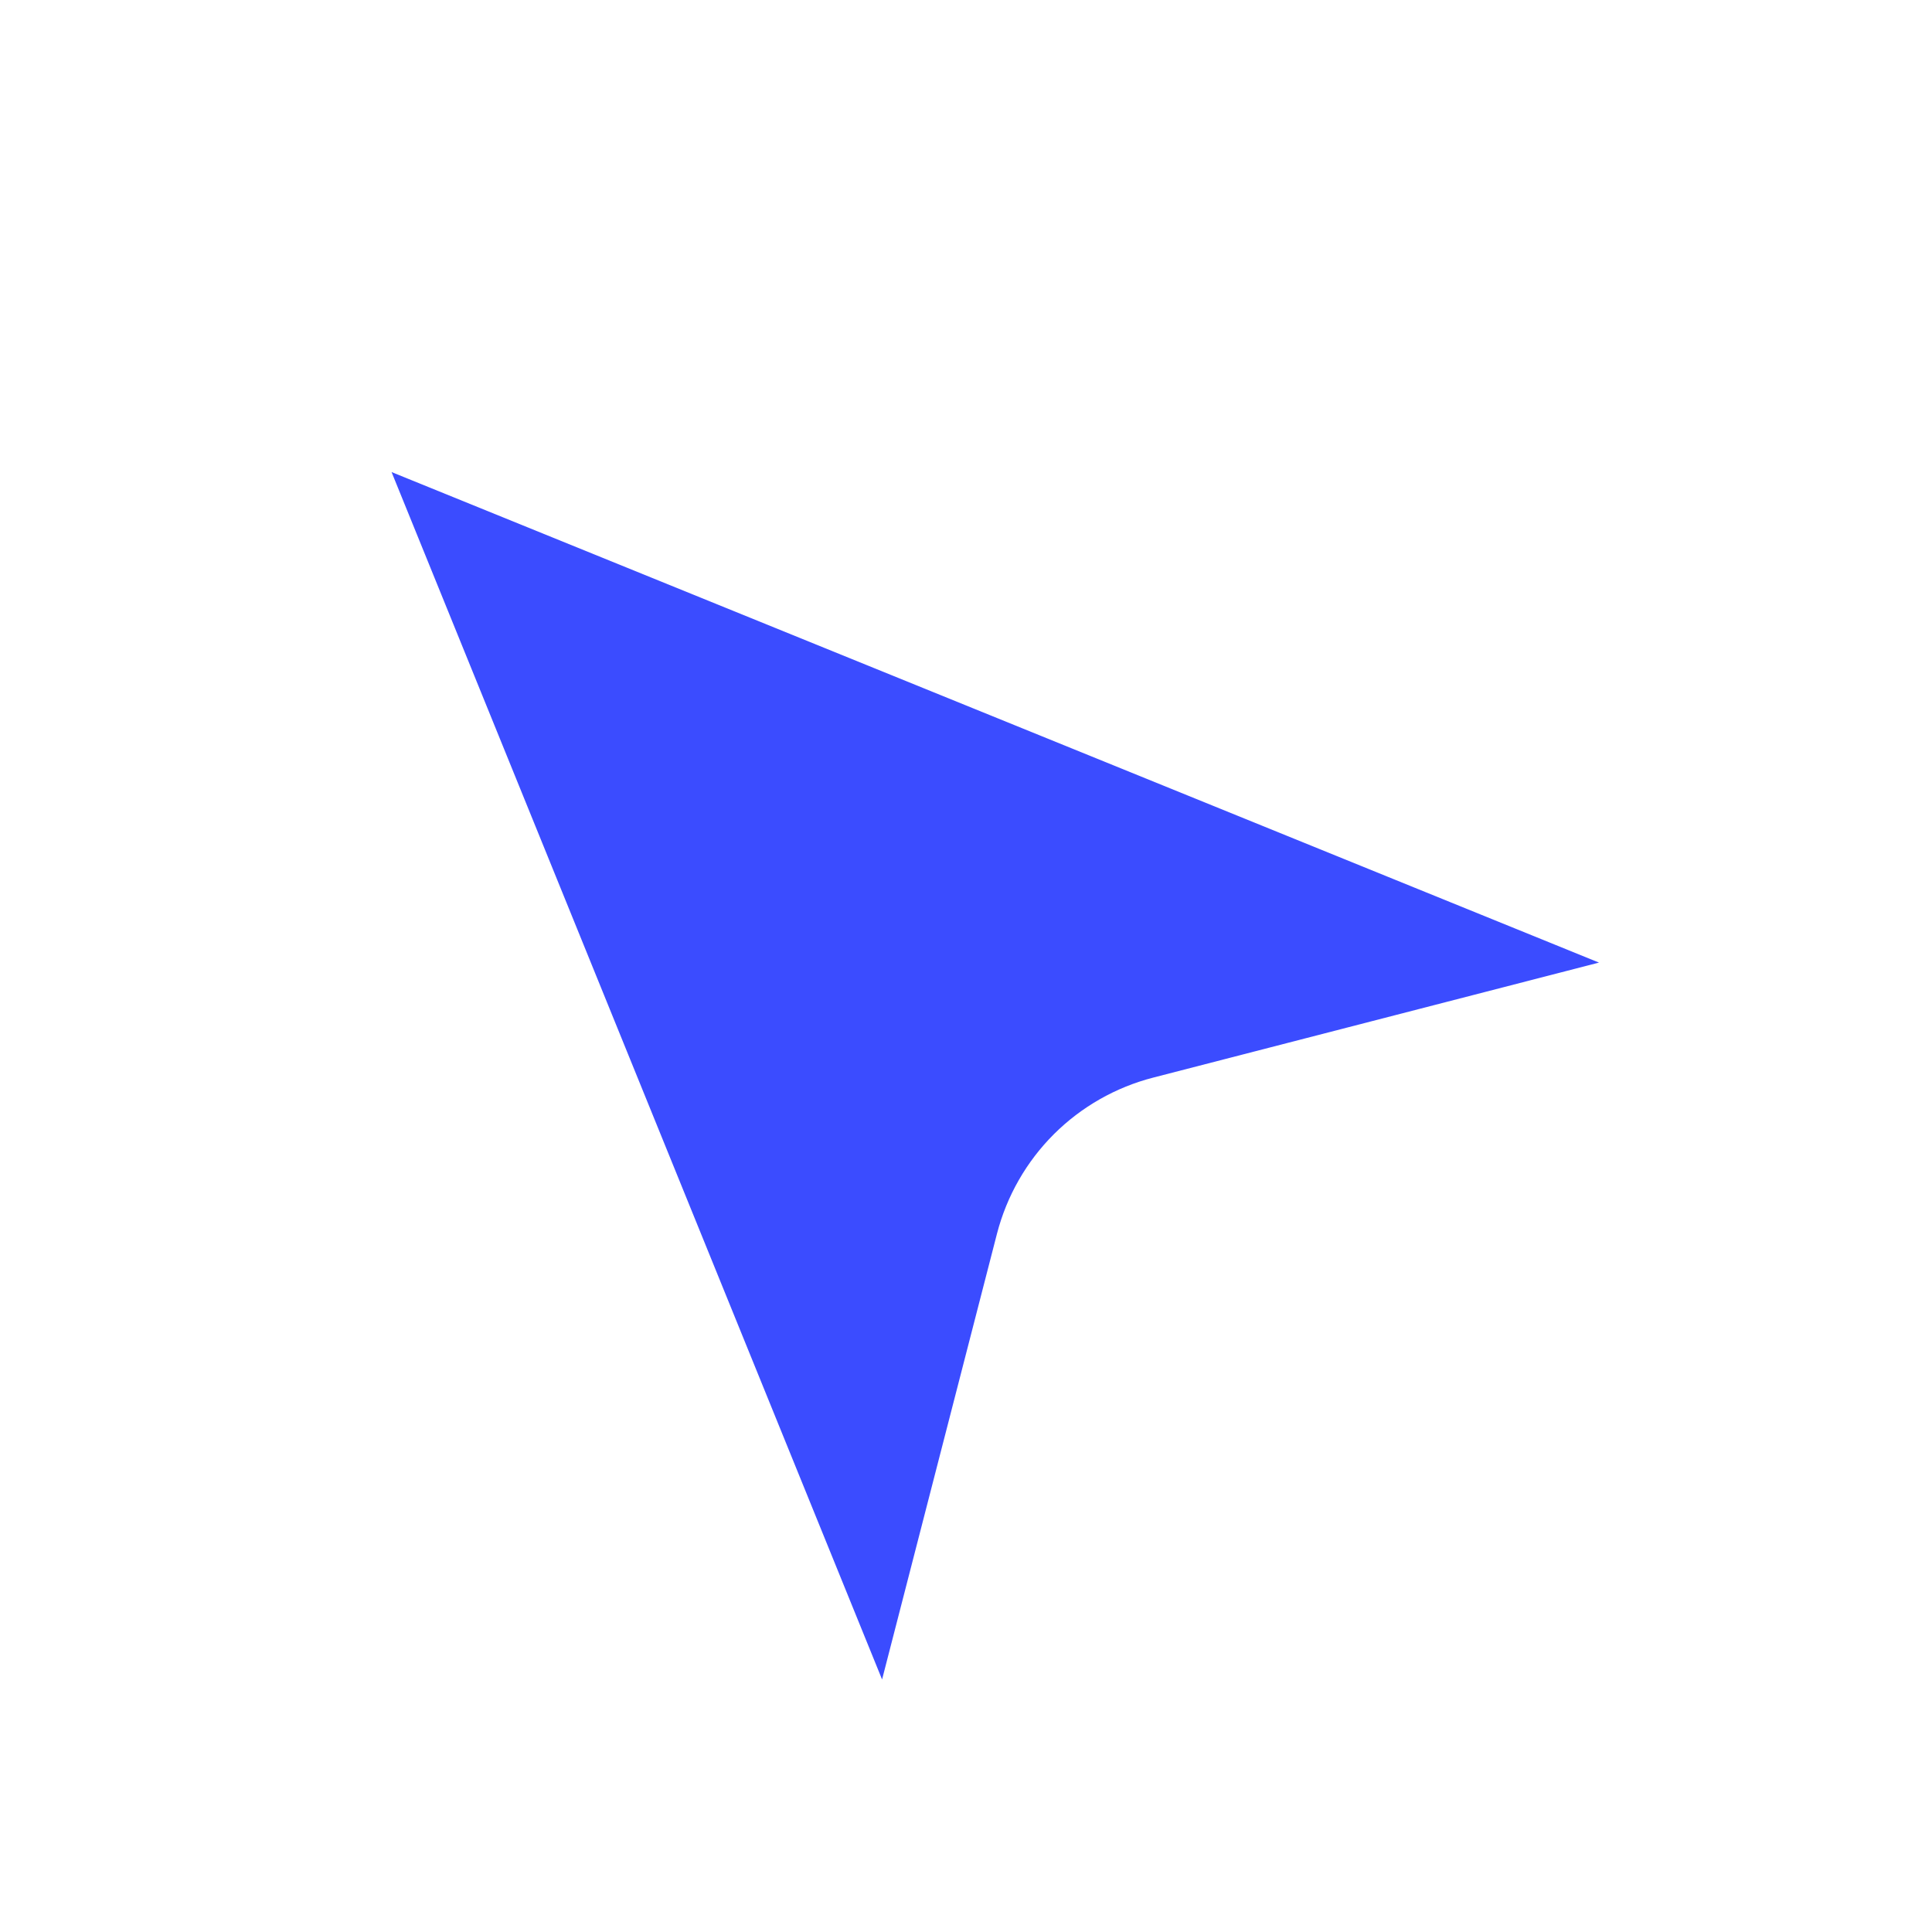 <svg width="24" height="24" viewBox="0 0 24 24" fill="none" xmlns="http://www.w3.org/2000/svg">
<g filter="url(#filter0_d_683_65)">
<path d="M4.037 4.688C3.997 4.597 3.986 4.496 4.005 4.398C4.023 4.301 4.071 4.211 4.141 4.141C4.211 4.071 4.301 4.023 4.398 4.005C4.496 3.986 4.597 3.997 4.688 4.037L20.688 10.537C20.785 10.576 20.867 10.646 20.923 10.735C20.979 10.824 21.005 10.928 20.998 11.033C20.991 11.138 20.951 11.238 20.884 11.319C20.817 11.4 20.727 11.457 20.625 11.484L14.501 13.064C14.155 13.153 13.839 13.333 13.586 13.585C13.333 13.838 13.153 14.153 13.063 14.499L11.484 20.625C11.457 20.727 11.4 20.817 11.319 20.884C11.238 20.951 11.138 20.991 11.033 20.998C10.928 21.005 10.824 20.979 10.735 20.923C10.646 20.867 10.576 20.785 10.537 20.688L4.037 4.688Z" fill="#3B4CFF"/>
<path d="M4.037 4.688C3.997 4.597 3.986 4.496 4.005 4.398C4.023 4.301 4.071 4.211 4.141 4.141C4.211 4.071 4.301 4.023 4.398 4.005C4.496 3.986 4.597 3.997 4.688 4.037L20.688 10.537C20.785 10.576 20.867 10.646 20.923 10.735C20.979 10.824 21.005 10.928 20.998 11.033C20.991 11.138 20.951 11.238 20.884 11.319C20.817 11.4 20.727 11.457 20.625 11.484L14.501 13.064C14.155 13.153 13.839 13.333 13.586 13.585C13.333 13.838 13.153 14.153 13.063 14.499L11.484 20.625C11.457 20.727 11.4 20.817 11.319 20.884C11.238 20.951 11.138 20.991 11.033 20.998C10.928 21.005 10.824 20.979 10.735 20.923C10.646 20.867 10.576 20.785 10.537 20.688L4.037 4.688Z" stroke="white" stroke-width="1.4" stroke-linecap="round" stroke-linejoin="round"/>
</g>
<defs>
<filter id="filter0_d_683_65" x="2.296" y="3.296" width="20.403" height="20.403" filterUnits="userSpaceOnUse" color-interpolation-filters="sRGB">
<feFlood flood-opacity="0" result="BackgroundImageFix"/>
<feColorMatrix in="SourceAlpha" type="matrix" values="0 0 0 0 0 0 0 0 0 0 0 0 0 0 0 0 0 0 127 0" result="hardAlpha"/>
<feOffset dy="1"/>
<feGaussianBlur stdDeviation="0.5"/>
<feComposite in2="hardAlpha" operator="out"/>
<feColorMatrix type="matrix" values="0 0 0 0 0 0 0 0 0 0 0 0 0 0 0 0 0 0 0.16 0"/>
<feBlend mode="normal" in2="BackgroundImageFix" result="effect1_dropShadow_683_65"/>
<feBlend mode="normal" in="SourceGraphic" in2="effect1_dropShadow_683_65" result="shape"/>
</filter>
</defs>
</svg>
